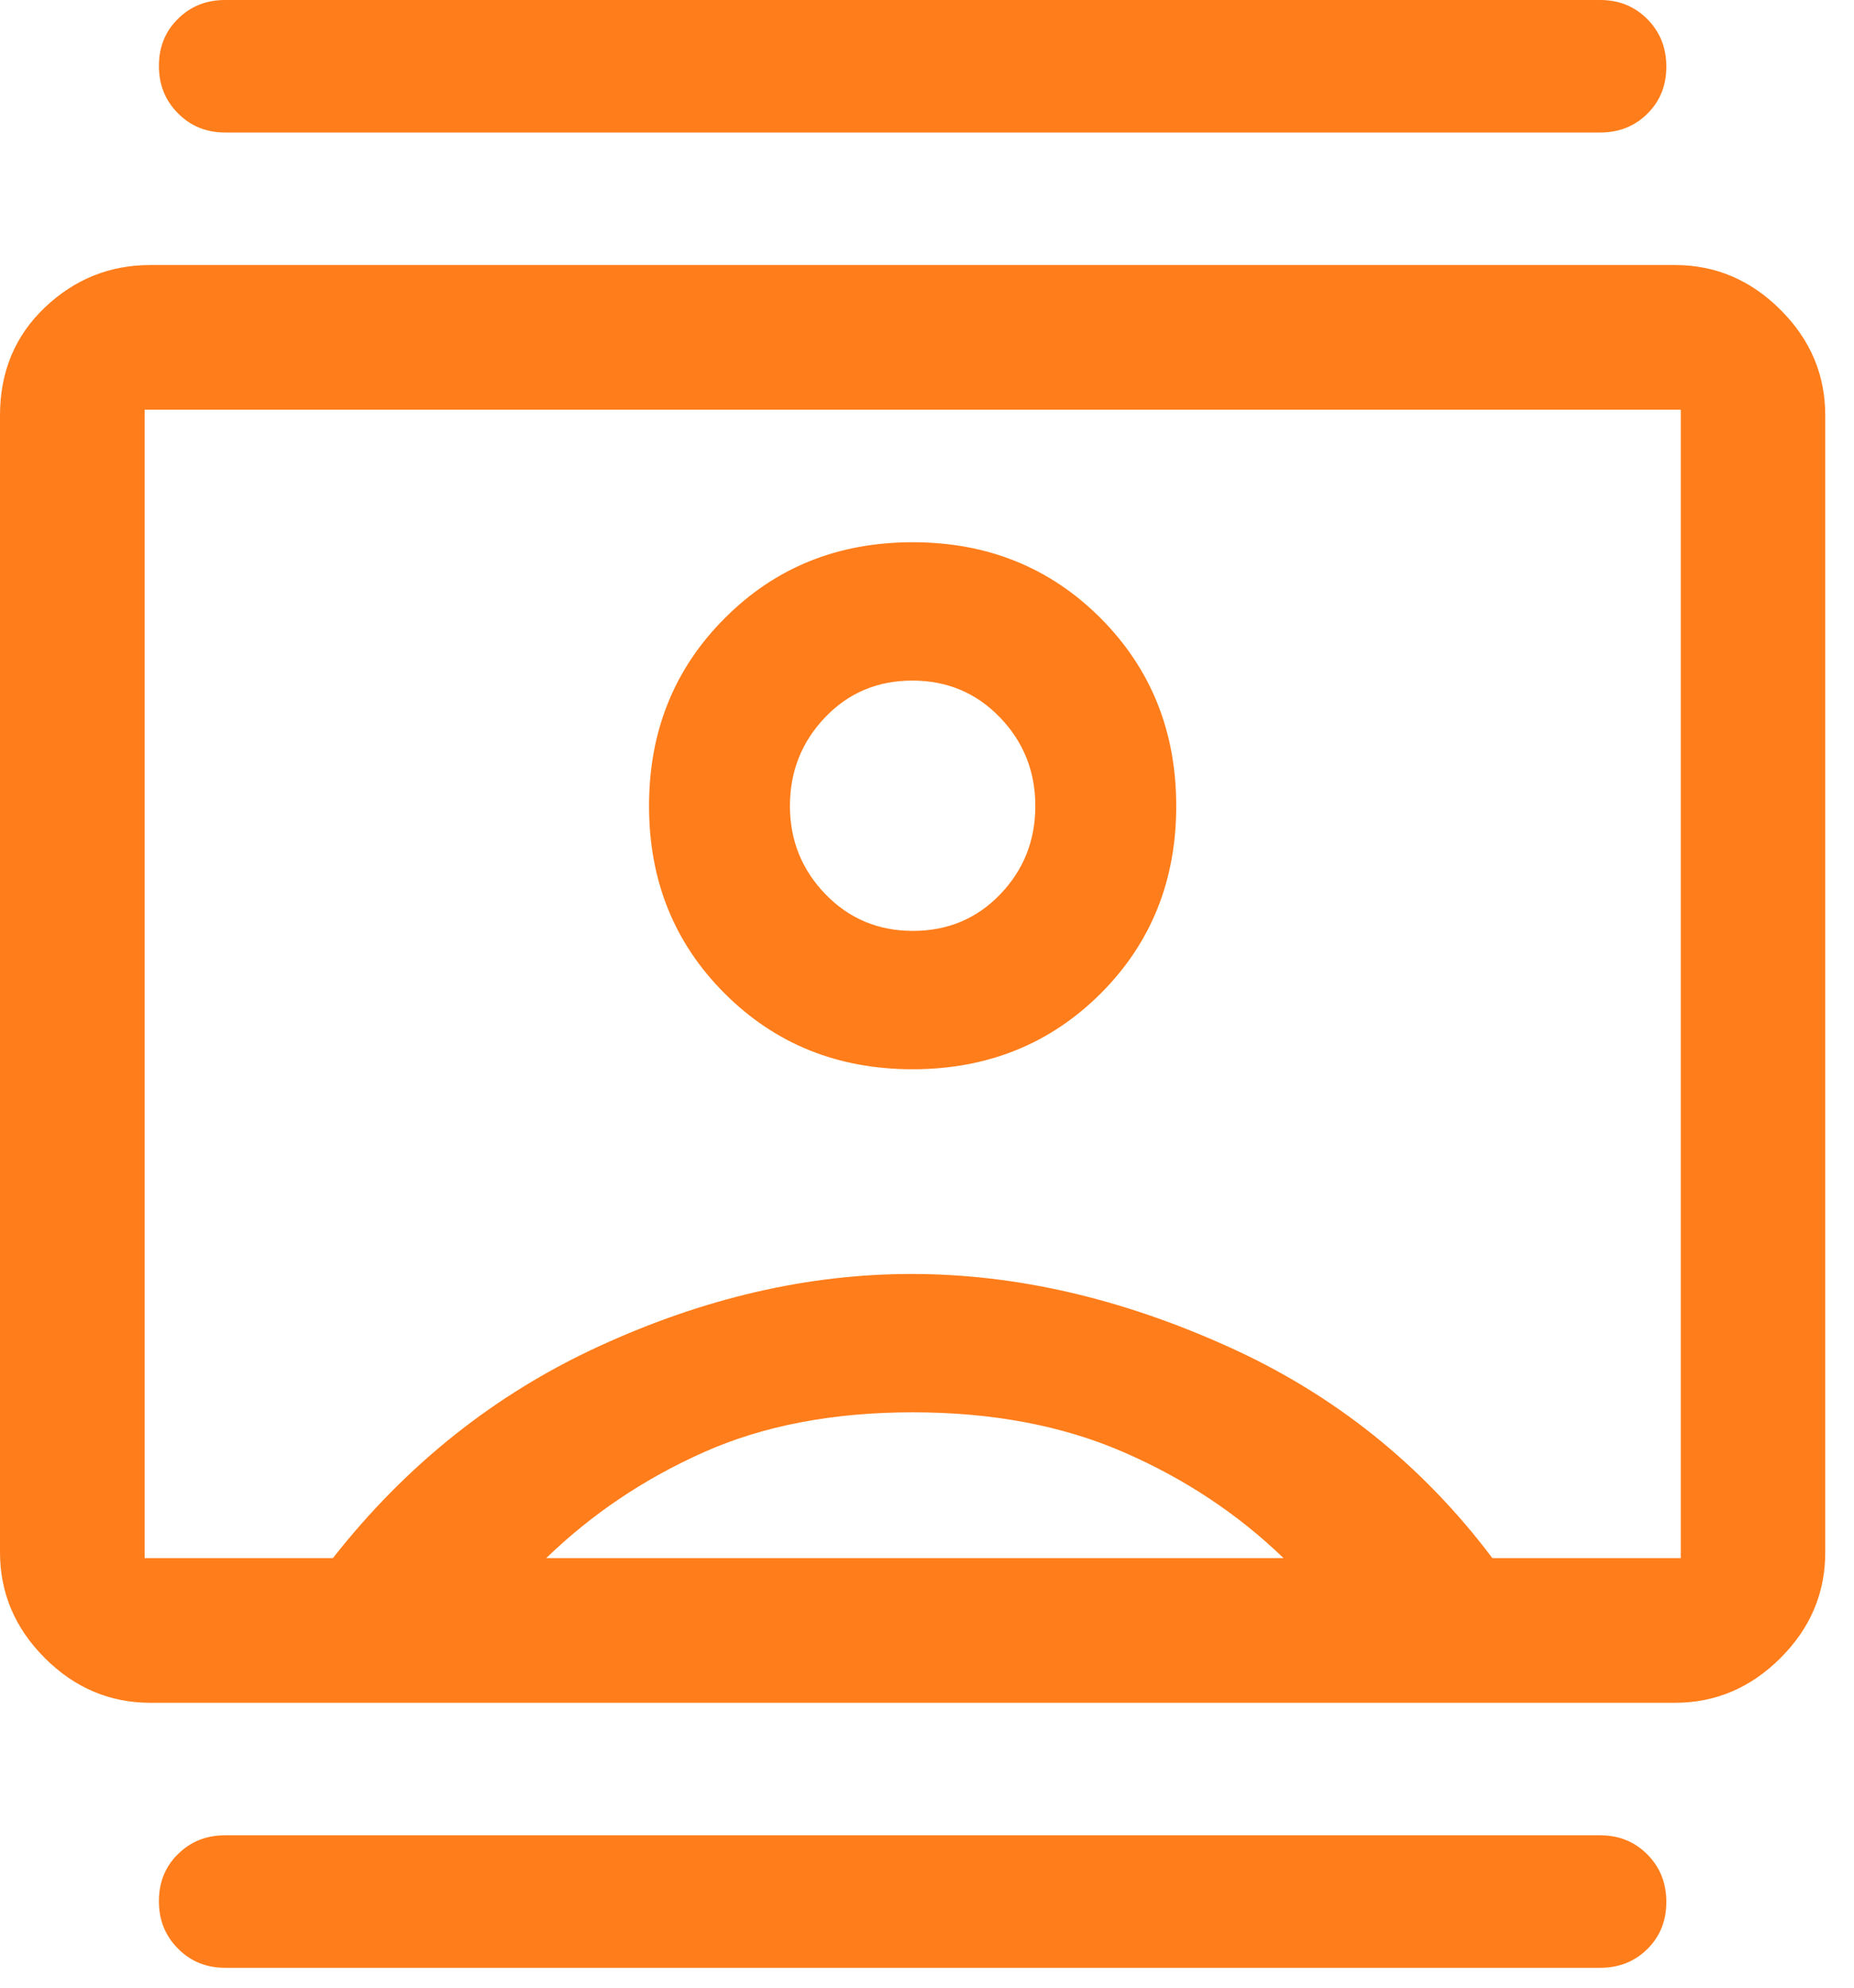 <?xml version="1.0" encoding="utf-8"?>
<svg xmlns="http://www.w3.org/2000/svg" fill="none" height="100%" overflow="visible" preserveAspectRatio="none" style="display: block;" viewBox="0 0 14 15" width="100%">
<path d="M1.7 14.85C1.558 14.85 1.44 14.802 1.344 14.705C1.248 14.609 1.2 14.49 1.2 14.347C1.2 14.205 1.248 14.086 1.344 13.992C1.44 13.897 1.558 13.85 1.7 13.85H12.083C12.225 13.85 12.344 13.898 12.44 13.995C12.535 14.091 12.583 14.21 12.583 14.353C12.583 14.495 12.535 14.614 12.44 14.708C12.344 14.803 12.225 14.85 12.083 14.85H1.7ZM1.7 1C1.558 1 1.44 0.952 1.344 0.855C1.248 0.759 1.2 0.64 1.2 0.497C1.2 0.355 1.248 0.236 1.344 0.142C1.44 0.047 1.558 0 1.7 0H12.083C12.225 0 12.344 0.048 12.44 0.145C12.535 0.241 12.583 0.36 12.583 0.503C12.583 0.645 12.535 0.764 12.44 0.858C12.344 0.953 12.225 1 12.083 1H1.7ZM6.891 8.069C7.455 8.069 7.928 7.879 8.31 7.499C8.691 7.119 8.882 6.647 8.882 6.083C8.882 5.519 8.691 5.046 8.31 4.664C7.929 4.283 7.456 4.092 6.892 4.092C6.328 4.092 5.855 4.282 5.474 4.664C5.092 5.045 4.901 5.518 4.901 6.082C4.901 6.646 5.092 7.118 5.473 7.498C5.855 7.879 6.327 8.069 6.891 8.069ZM1.135 12.85C0.829 12.85 0.563 12.737 0.338 12.512C0.113 12.287 0 12.021 0 11.714V3.135C0 2.807 0.113 2.535 0.338 2.321C0.563 2.107 0.829 2 1.135 2H12.648C12.954 2 13.22 2.113 13.445 2.338C13.671 2.563 13.783 2.829 13.783 3.135V11.714C13.783 12.021 13.671 12.287 13.445 12.512C13.22 12.737 12.954 12.85 12.648 12.85H1.135ZM2.514 11.758C3.068 11.053 3.739 10.519 4.527 10.158C5.316 9.796 6.101 9.614 6.883 9.614C7.666 9.614 8.459 9.796 9.264 10.158C10.07 10.519 10.738 11.053 11.269 11.758H12.692V3.092H1.092V11.758H2.514ZM4.125 11.758H9.692C9.347 11.425 8.944 11.158 8.483 10.958C8.022 10.758 7.492 10.658 6.892 10.658C6.292 10.658 5.767 10.758 5.317 10.958C4.867 11.158 4.469 11.425 4.125 11.758ZM6.894 7.025C6.632 7.025 6.412 6.933 6.233 6.748C6.055 6.564 5.965 6.342 5.965 6.082C5.965 5.821 6.054 5.598 6.231 5.413C6.408 5.228 6.628 5.136 6.889 5.136C7.151 5.136 7.371 5.228 7.55 5.413C7.729 5.598 7.818 5.822 7.818 6.083C7.818 6.344 7.729 6.566 7.552 6.75C7.375 6.933 7.156 7.025 6.894 7.025Z" fill="#FF7D1A" id="Vector"/>
</svg>